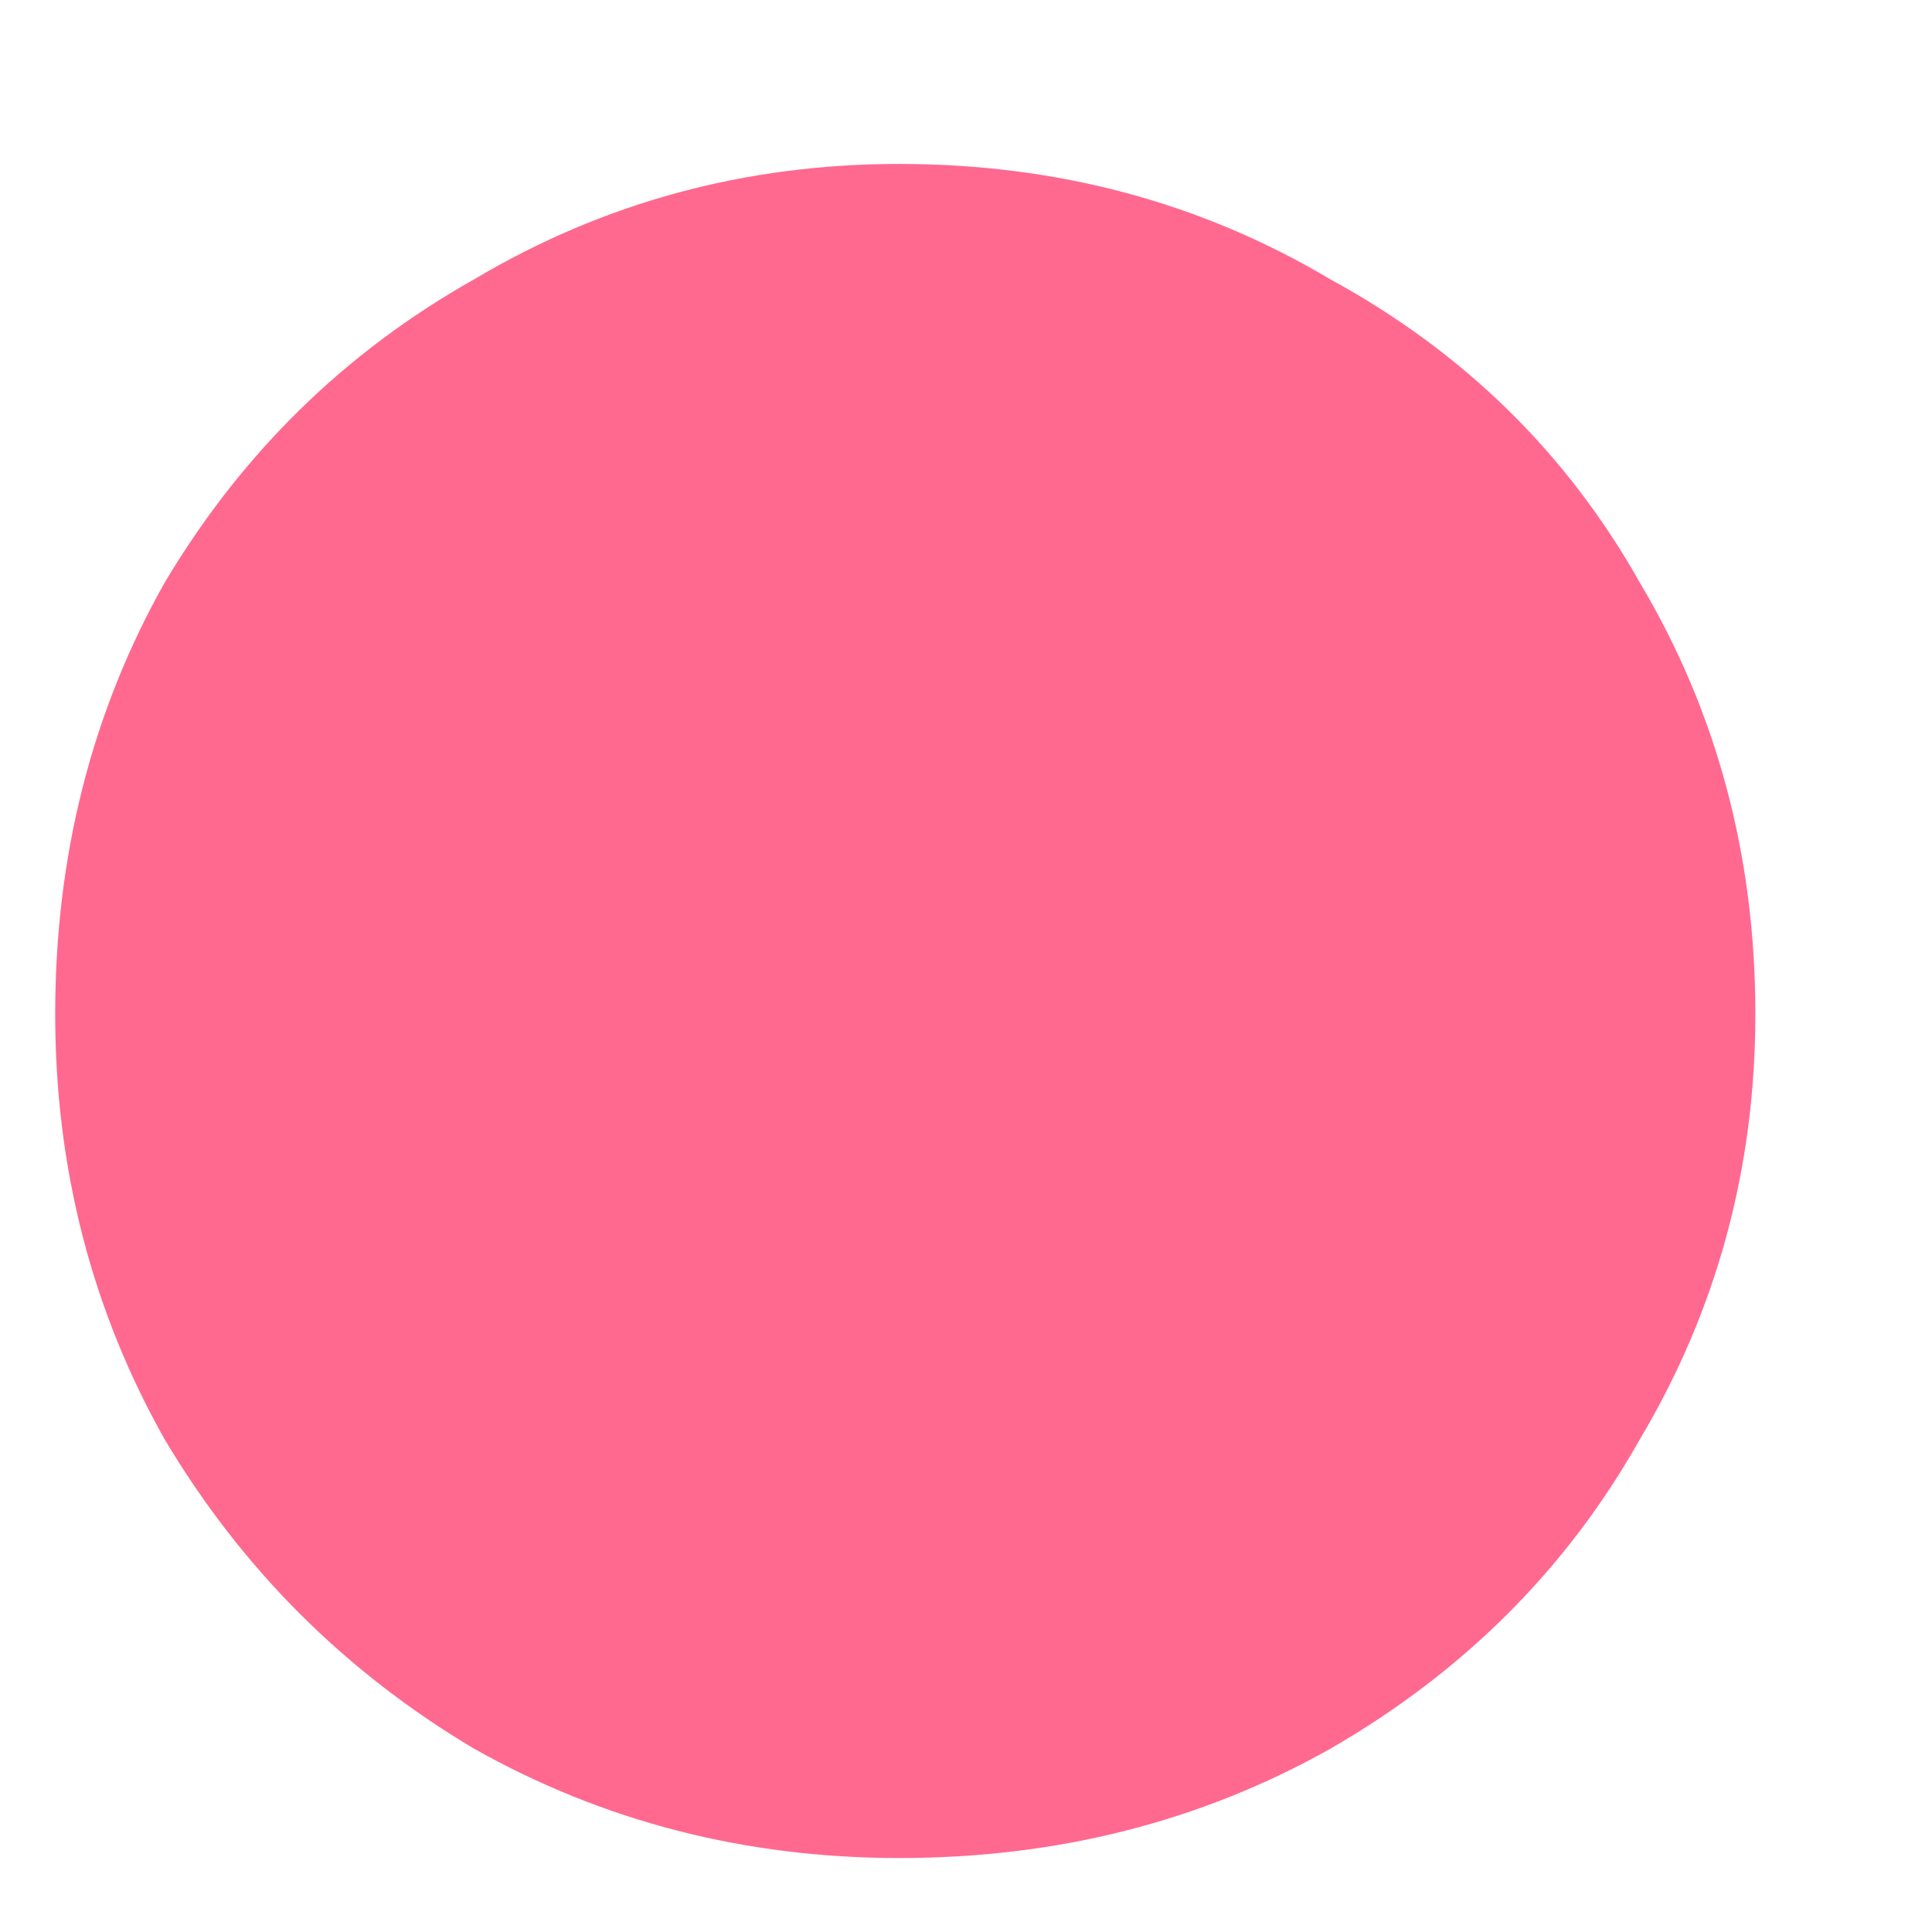 <svg xmlns="http://www.w3.org/2000/svg" width="7" height="7" viewBox="0 0 7 7" fill="none"><path d="M3.258 6.732C2.701 6.732 2.187 6.6 1.718 6.336C1.249 6.057 0.875 5.683 0.596 5.214C0.332 4.745 0.2 4.231 0.2 3.674C0.2 3.102 0.332 2.581 0.596 2.112C0.875 1.643 1.249 1.276 1.718 1.012C2.187 0.733 2.701 0.594 3.258 0.594C3.83 0.594 4.351 0.733 4.82 1.012C5.304 1.276 5.678 1.643 5.942 2.112C6.221 2.581 6.36 3.102 6.36 3.674C6.36 4.231 6.221 4.745 5.942 5.214C5.678 5.683 5.304 6.057 4.82 6.336C4.351 6.6 3.83 6.732 3.258 6.732Z" fill="#FF698F"></path></svg>